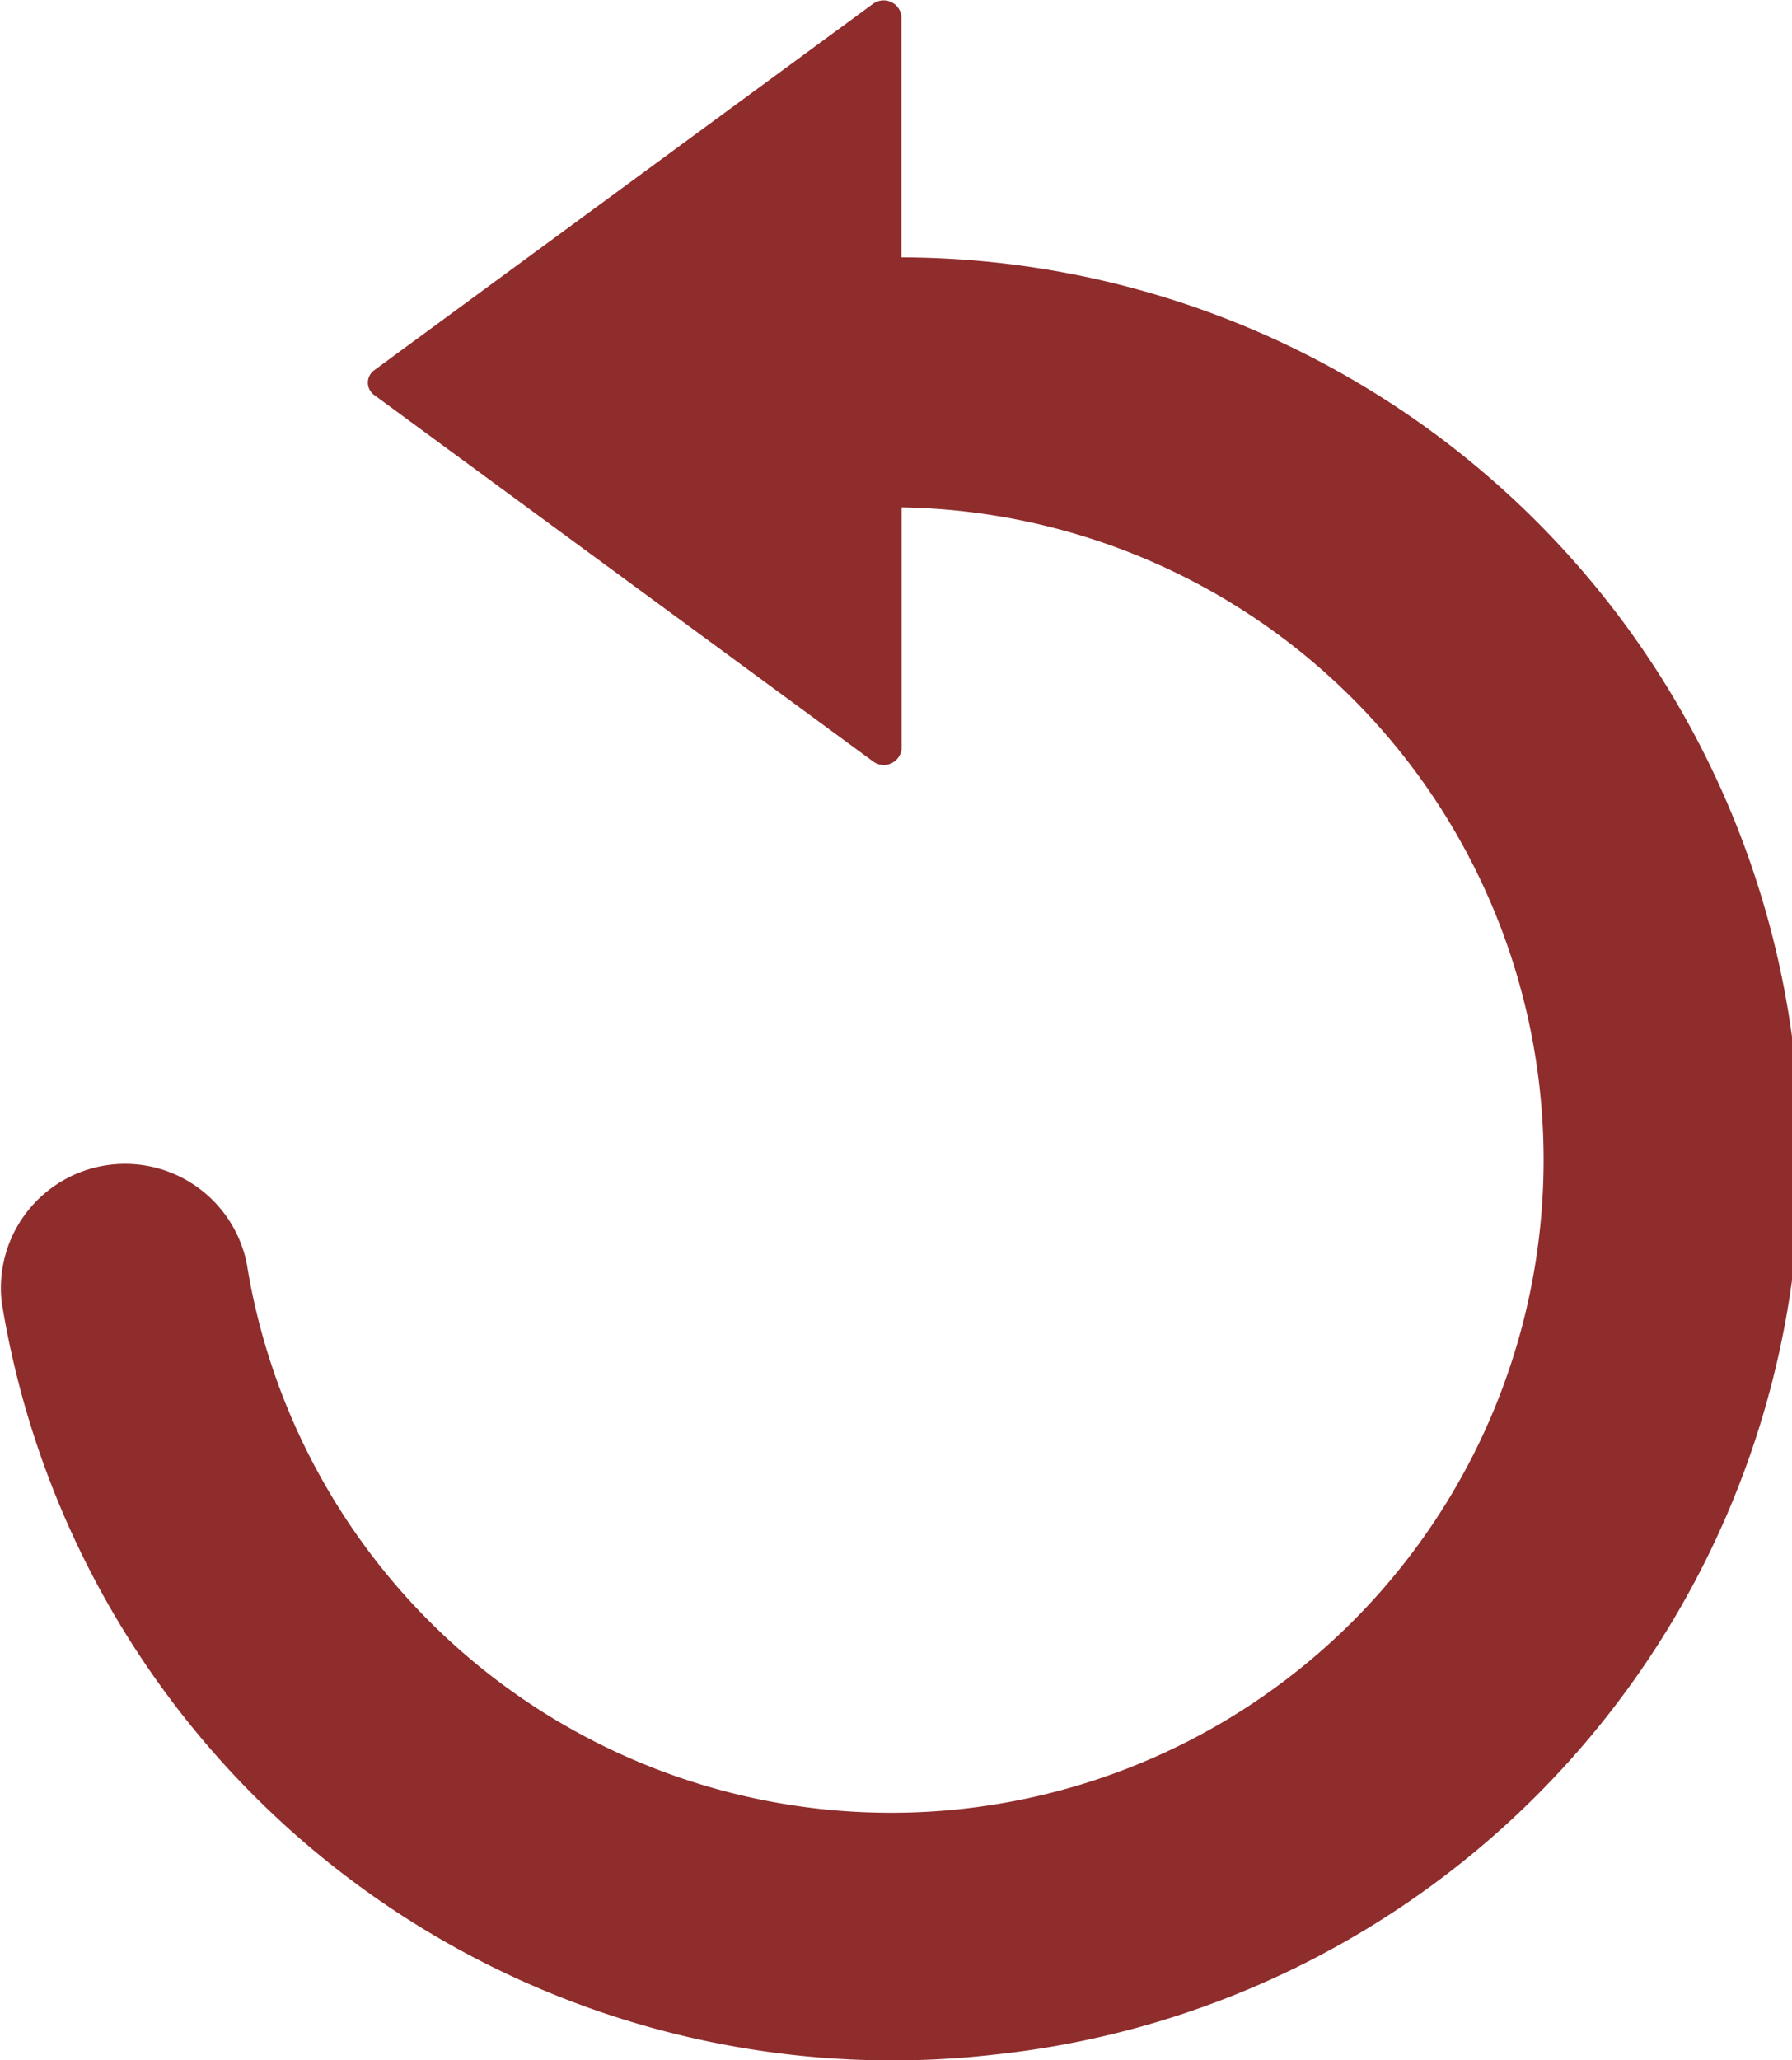 <svg xmlns="http://www.w3.org/2000/svg" width="9.974" height="11.464" viewBox="0 0 9.974 11.464">
  <path id="Shape" d="M5.535,11.432a5.014,5.014,0,0,0-.518-10V.088A.1.1,0,0,0,4.861.02L2.083,2.06a.085.085,0,0,0,0,.138l2.778,2.04a.1.1,0,0,0,.157-.068V2.823A3.632,3.632,0,1,1,1.374,7.034a.691.691,0,0,0-1.365.208A5.021,5.021,0,0,0,5.535,11.432Z" transform="translate(0)" fill="#8f2c2c"/>
</svg>
